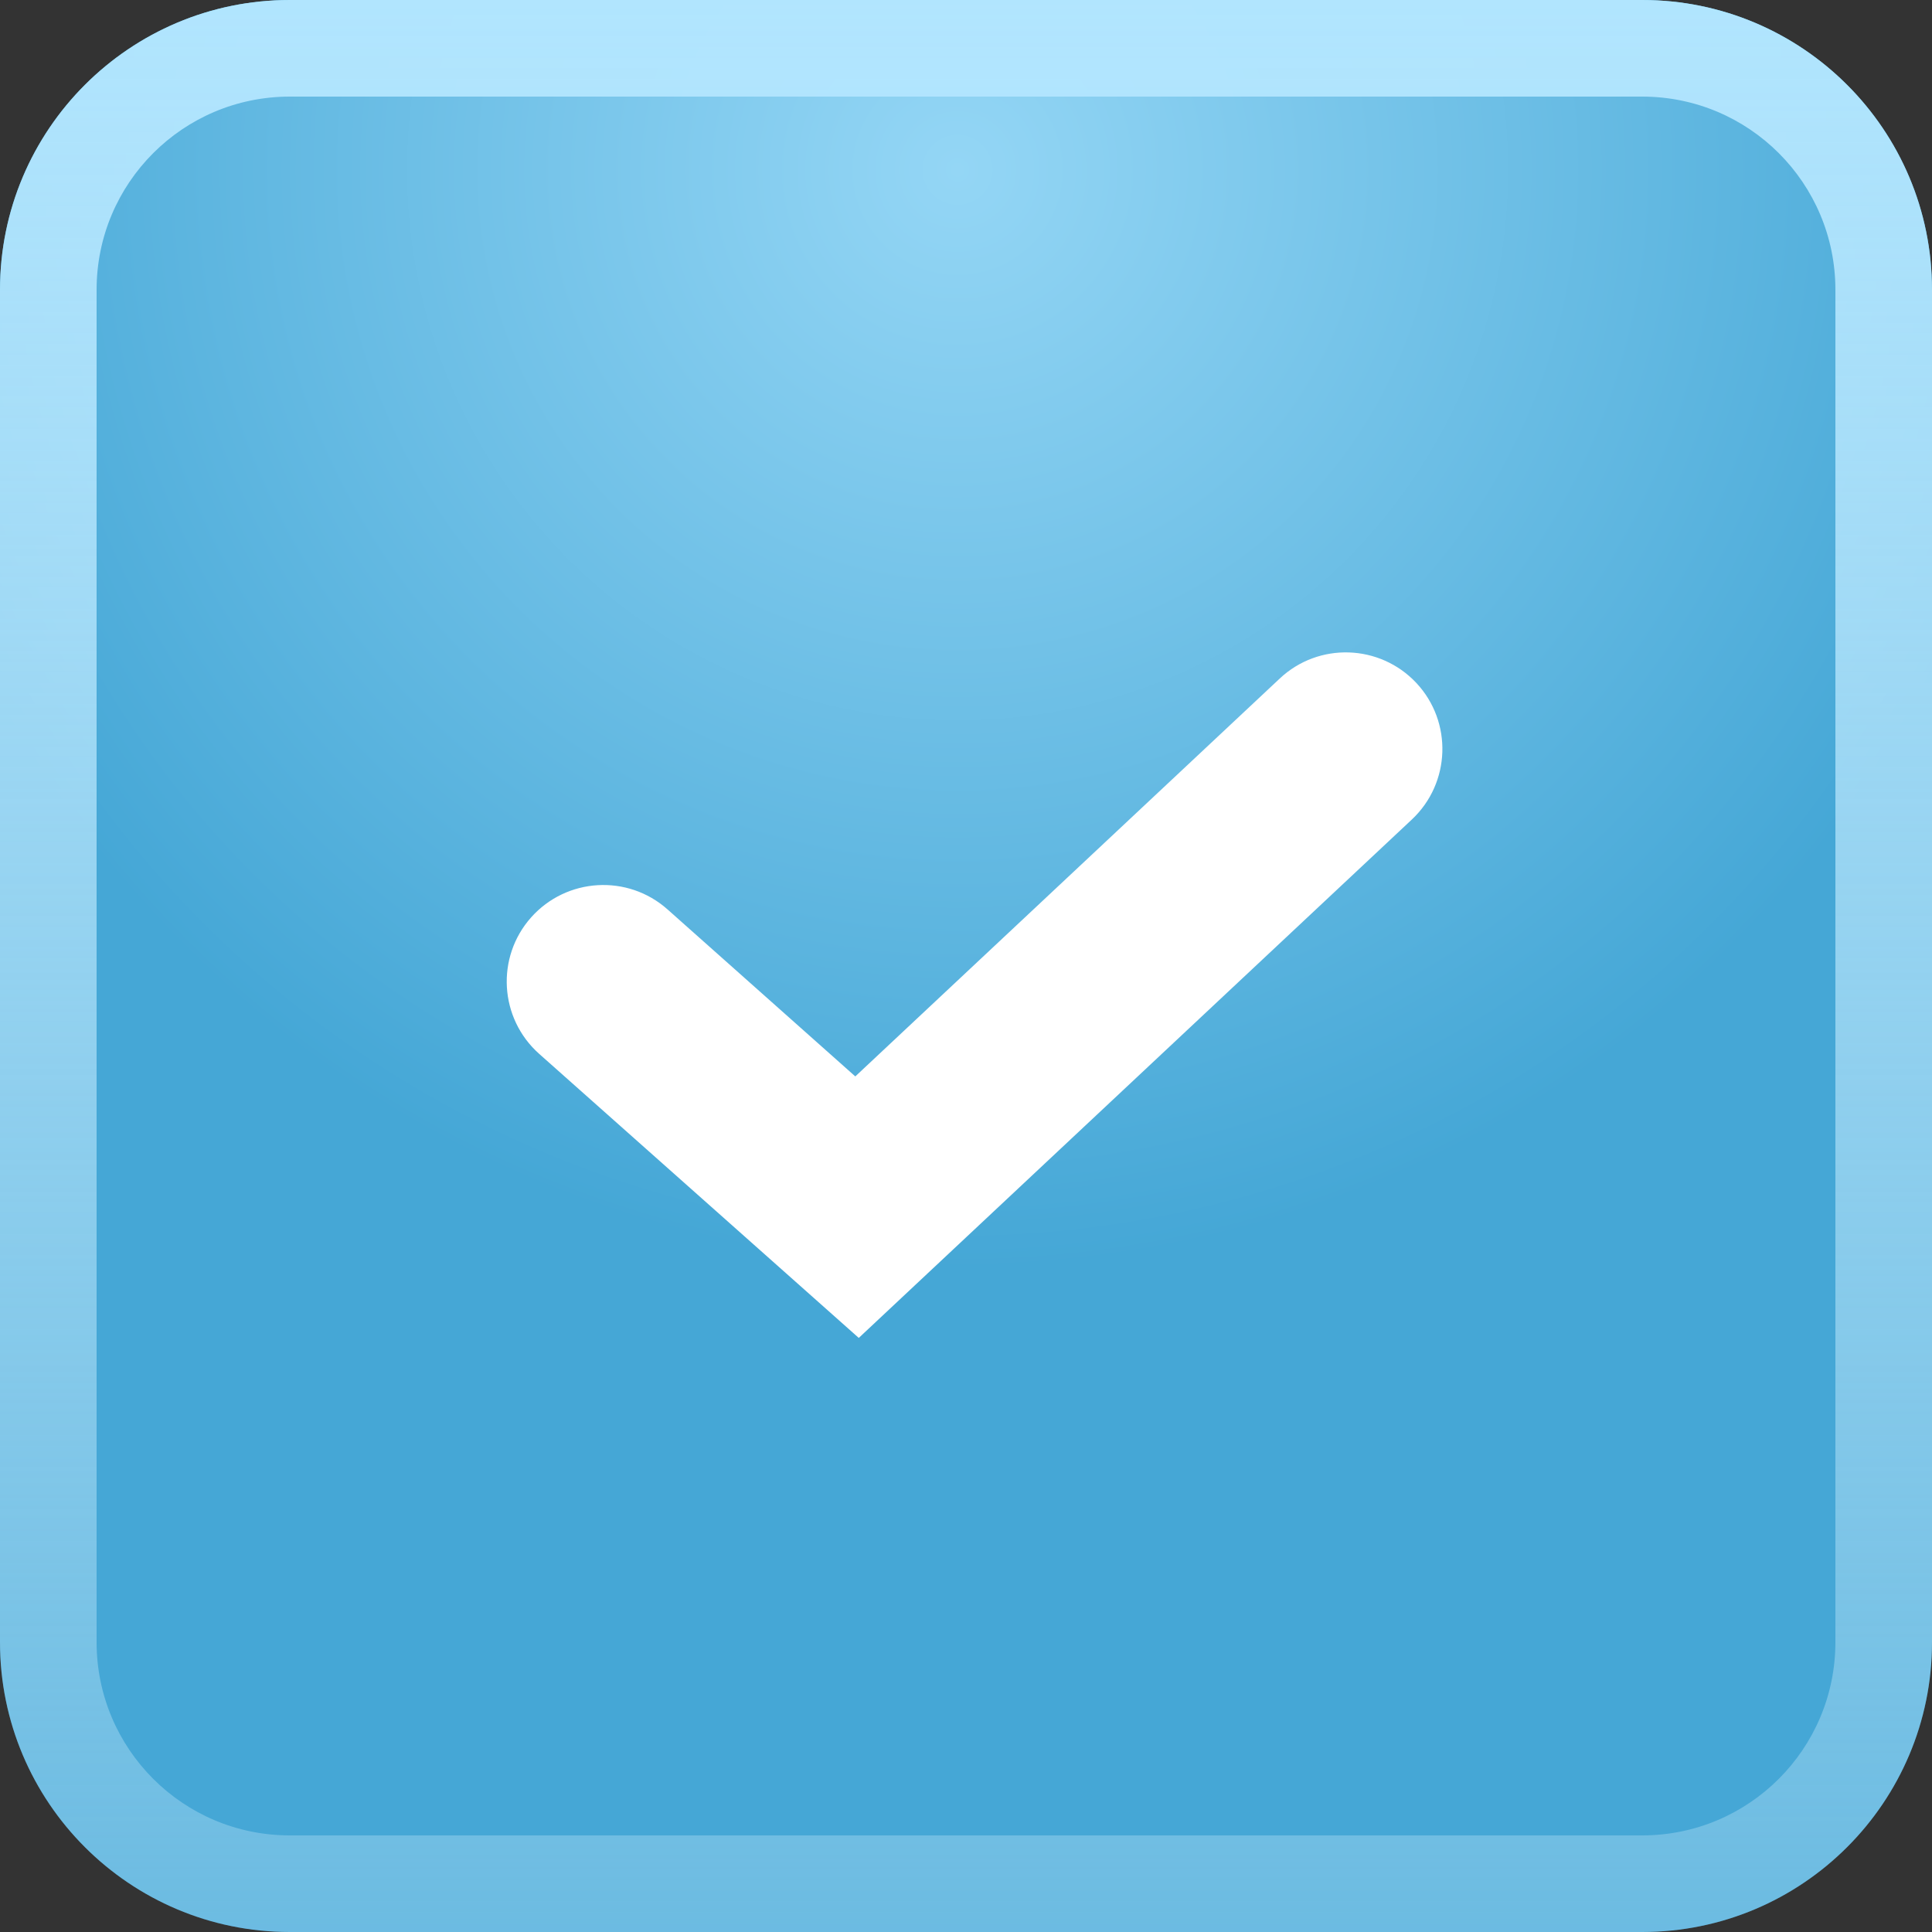 <svg width="20" height="20" viewBox="0 0 20 20" fill="none" xmlns="http://www.w3.org/2000/svg">
<rect x="0" y="0" width="20" height="20" fill="#333333" stroke="none"/>
<path d="M0 3C0 1.343 1.343 0 3 0H17C18.657 0 20 1.343 20 3V17C20 18.657 18.657 20 17 20H3C1.343 20 0 18.657 0 17V3Z" fill="url(#paint0_radial_203_777)"/>
<path fill-rule="evenodd" clip-rule="evenodd" d="M17 1H3C1.895 1 1 1.895 1 3V17C1 18.105 1.895 19 3 19H17C18.105 19 19 18.105 19 17V3C19 1.895 18.105 1 17 1ZM3 0C1.343 0 0 1.343 0 3V17C0 18.657 1.343 20 3 20H17C18.657 20 20 18.657 20 17V3C20 1.343 18.657 0 17 0H3Z" fill="url(#paint1_linear_203_777)"/>
<path fill-rule="evenodd" clip-rule="evenodd" d="M14.661 7.069C15.039 7.472 15.018 8.105 14.616 8.483L8.89 13.85L5.581 10.909C5.169 10.542 5.131 9.91 5.498 9.497C5.865 9.085 6.497 9.047 6.91 9.414L8.854 11.143L13.248 7.024C13.65 6.646 14.283 6.667 14.661 7.069Z" fill="white"/>
<defs>
<radialGradient id="paint0_radial_203_777" cx="0" cy="0" r="1" gradientUnits="userSpaceOnUse" gradientTransform="translate(9.912 1.681) rotate(90) scale(11.504)">
<stop stop-color="#94D6F5"/>
<stop offset="1" stop-color="#45A7D6"/>
</radialGradient>
<linearGradient id="paint1_linear_203_777" x1="10" y1="0" x2="10" y2="27.954" gradientUnits="userSpaceOnUse">
<stop stop-color="#B1E5FE"/>
<stop offset="1" stop-color="#D9F2FE" stop-opacity="0"/>
</linearGradient>
</defs>
</svg>
